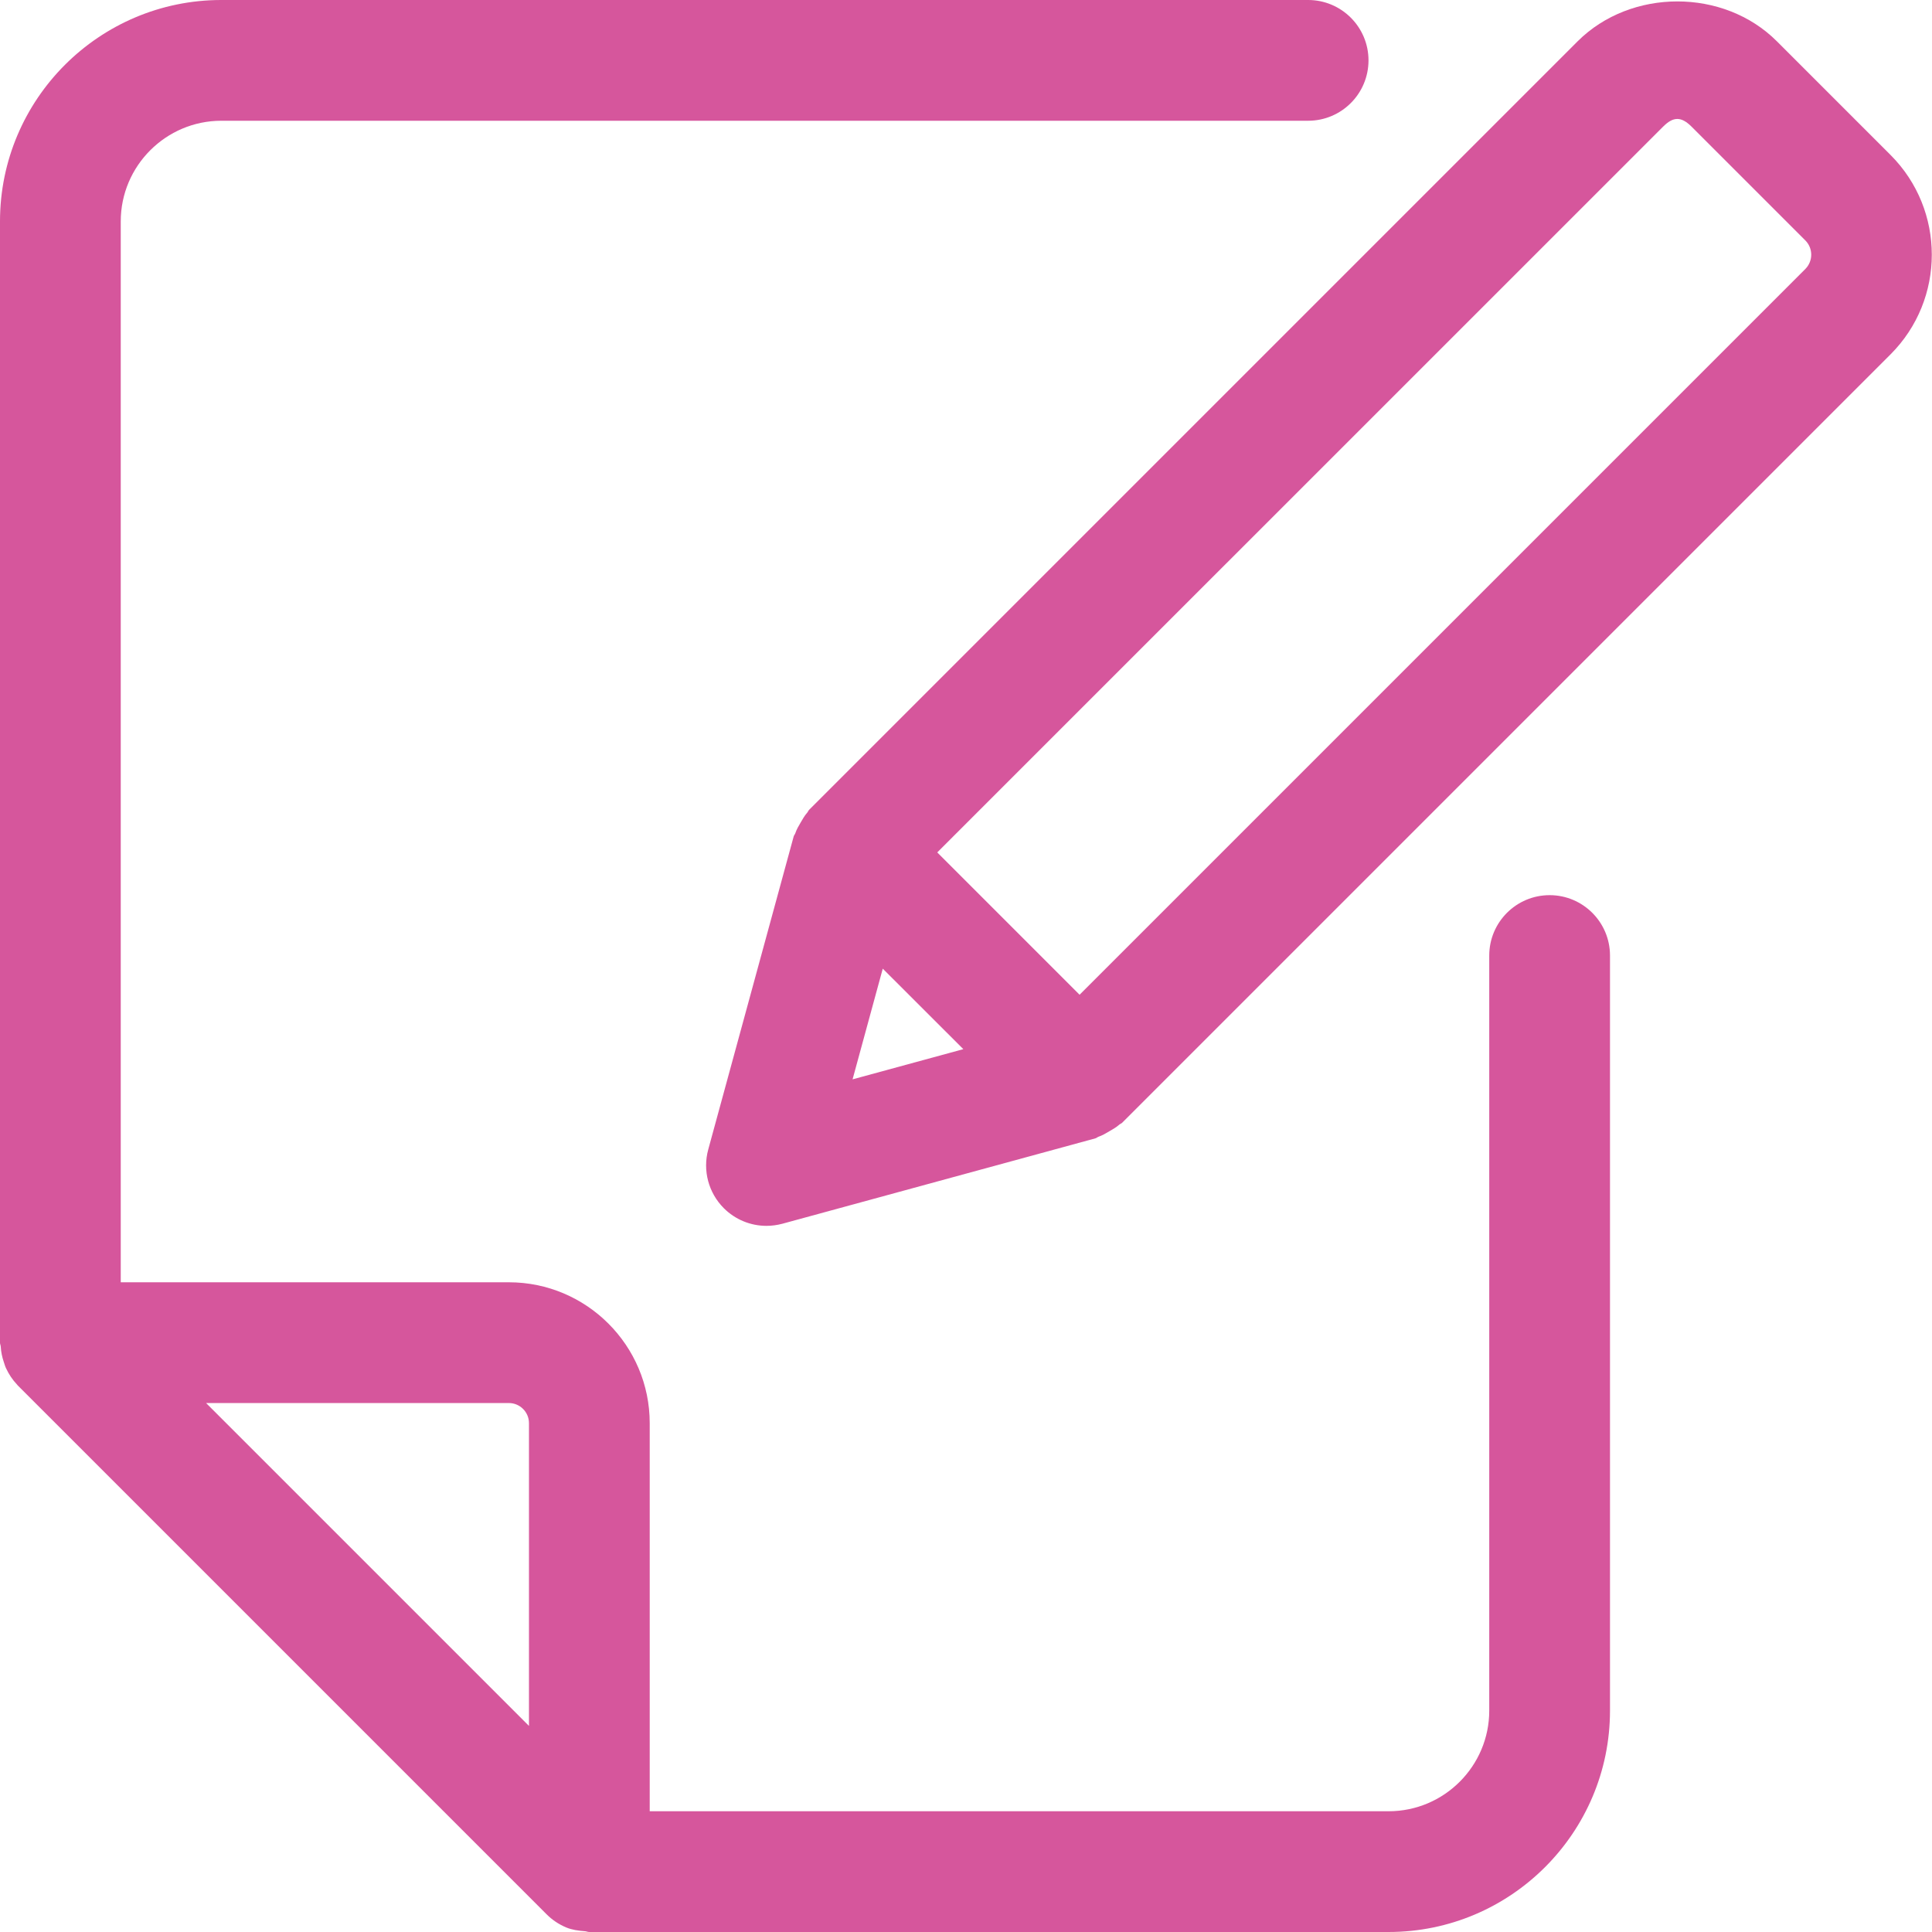 <svg xmlns="http://www.w3.org/2000/svg" xmlns:xlink="http://www.w3.org/1999/xlink" xmlns:svgjs="http://svgjs.com/svgjs" width="512" height="512" x="0" y="0" viewBox="0 0 24 24" style="enable-background:new 0 0 512 512" xml:space="preserve" class=""><g><path xmlns="http://www.w3.org/2000/svg" d="m19.25 11.12c-.414 0-.75.336-.75.75v9.38c0 .689-.561 1.25-1.25 1.25h-9.179v-4.821c0-.965-.785-1.75-1.75-1.75h-4.821v-13.179c0-.689.561-1.25 1.25-1.25h13.5c.414 0 .75-.336.75-.75s-.336-.75-.75-.75h-13.5c-1.517 0-2.75 1.233-2.75 2.75v13.93c0 .017.008.03.009.047.004.067.017.131.039.195.009.025.015.051.027.075.034.073.079.142.137.203.004.004.006.009.011.013l6.564 6.564c.07.071.154.128.248.167.072.03.15.04.227.046.02 0 .037.01.058.01h9.93c1.516 0 2.75-1.233 2.75-2.75v-9.38c0-.414-.336-.75-.75-.75zm-12.929 6.309c.138 0 .25.112.25.25v3.761l-4.011-4.011z" fill="#d6569c" data-original="#000000" style="" class=""></path><path xmlns="http://www.w3.org/2000/svg" d="m22.073.513c-.661-.662-1.814-.659-2.475 0l-9.546 9.546c-.011.011-.015.026-.025.037-.032.036-.055.077-.08.12-.026.044-.051.086-.067.134-.005.015-.017.026-.021.042l-1.061 3.888c-.071.26.003.537.193.728.143.143.334.22.53.22.066 0 .132-.009.197-.026l3.889-1.061c.015-.004.025-.015.039-.02.047-.016.089-.041.133-.067s.087-.049.125-.083c.011-.01.025-.013.036-.024l9.546-9.546c.682-.683.682-1.792 0-2.475zm-11.107 11.52 1.001 1-1.376.375zm11.461-8.692-9.016 9.016-1.768-1.768 9.017-9.016c.127-.127.225-.127.353 0l1.414 1.414c.097.098.097.256 0 .354z" fill="#d6569c" data-original="#000000" style="" class=""></path></g></svg>